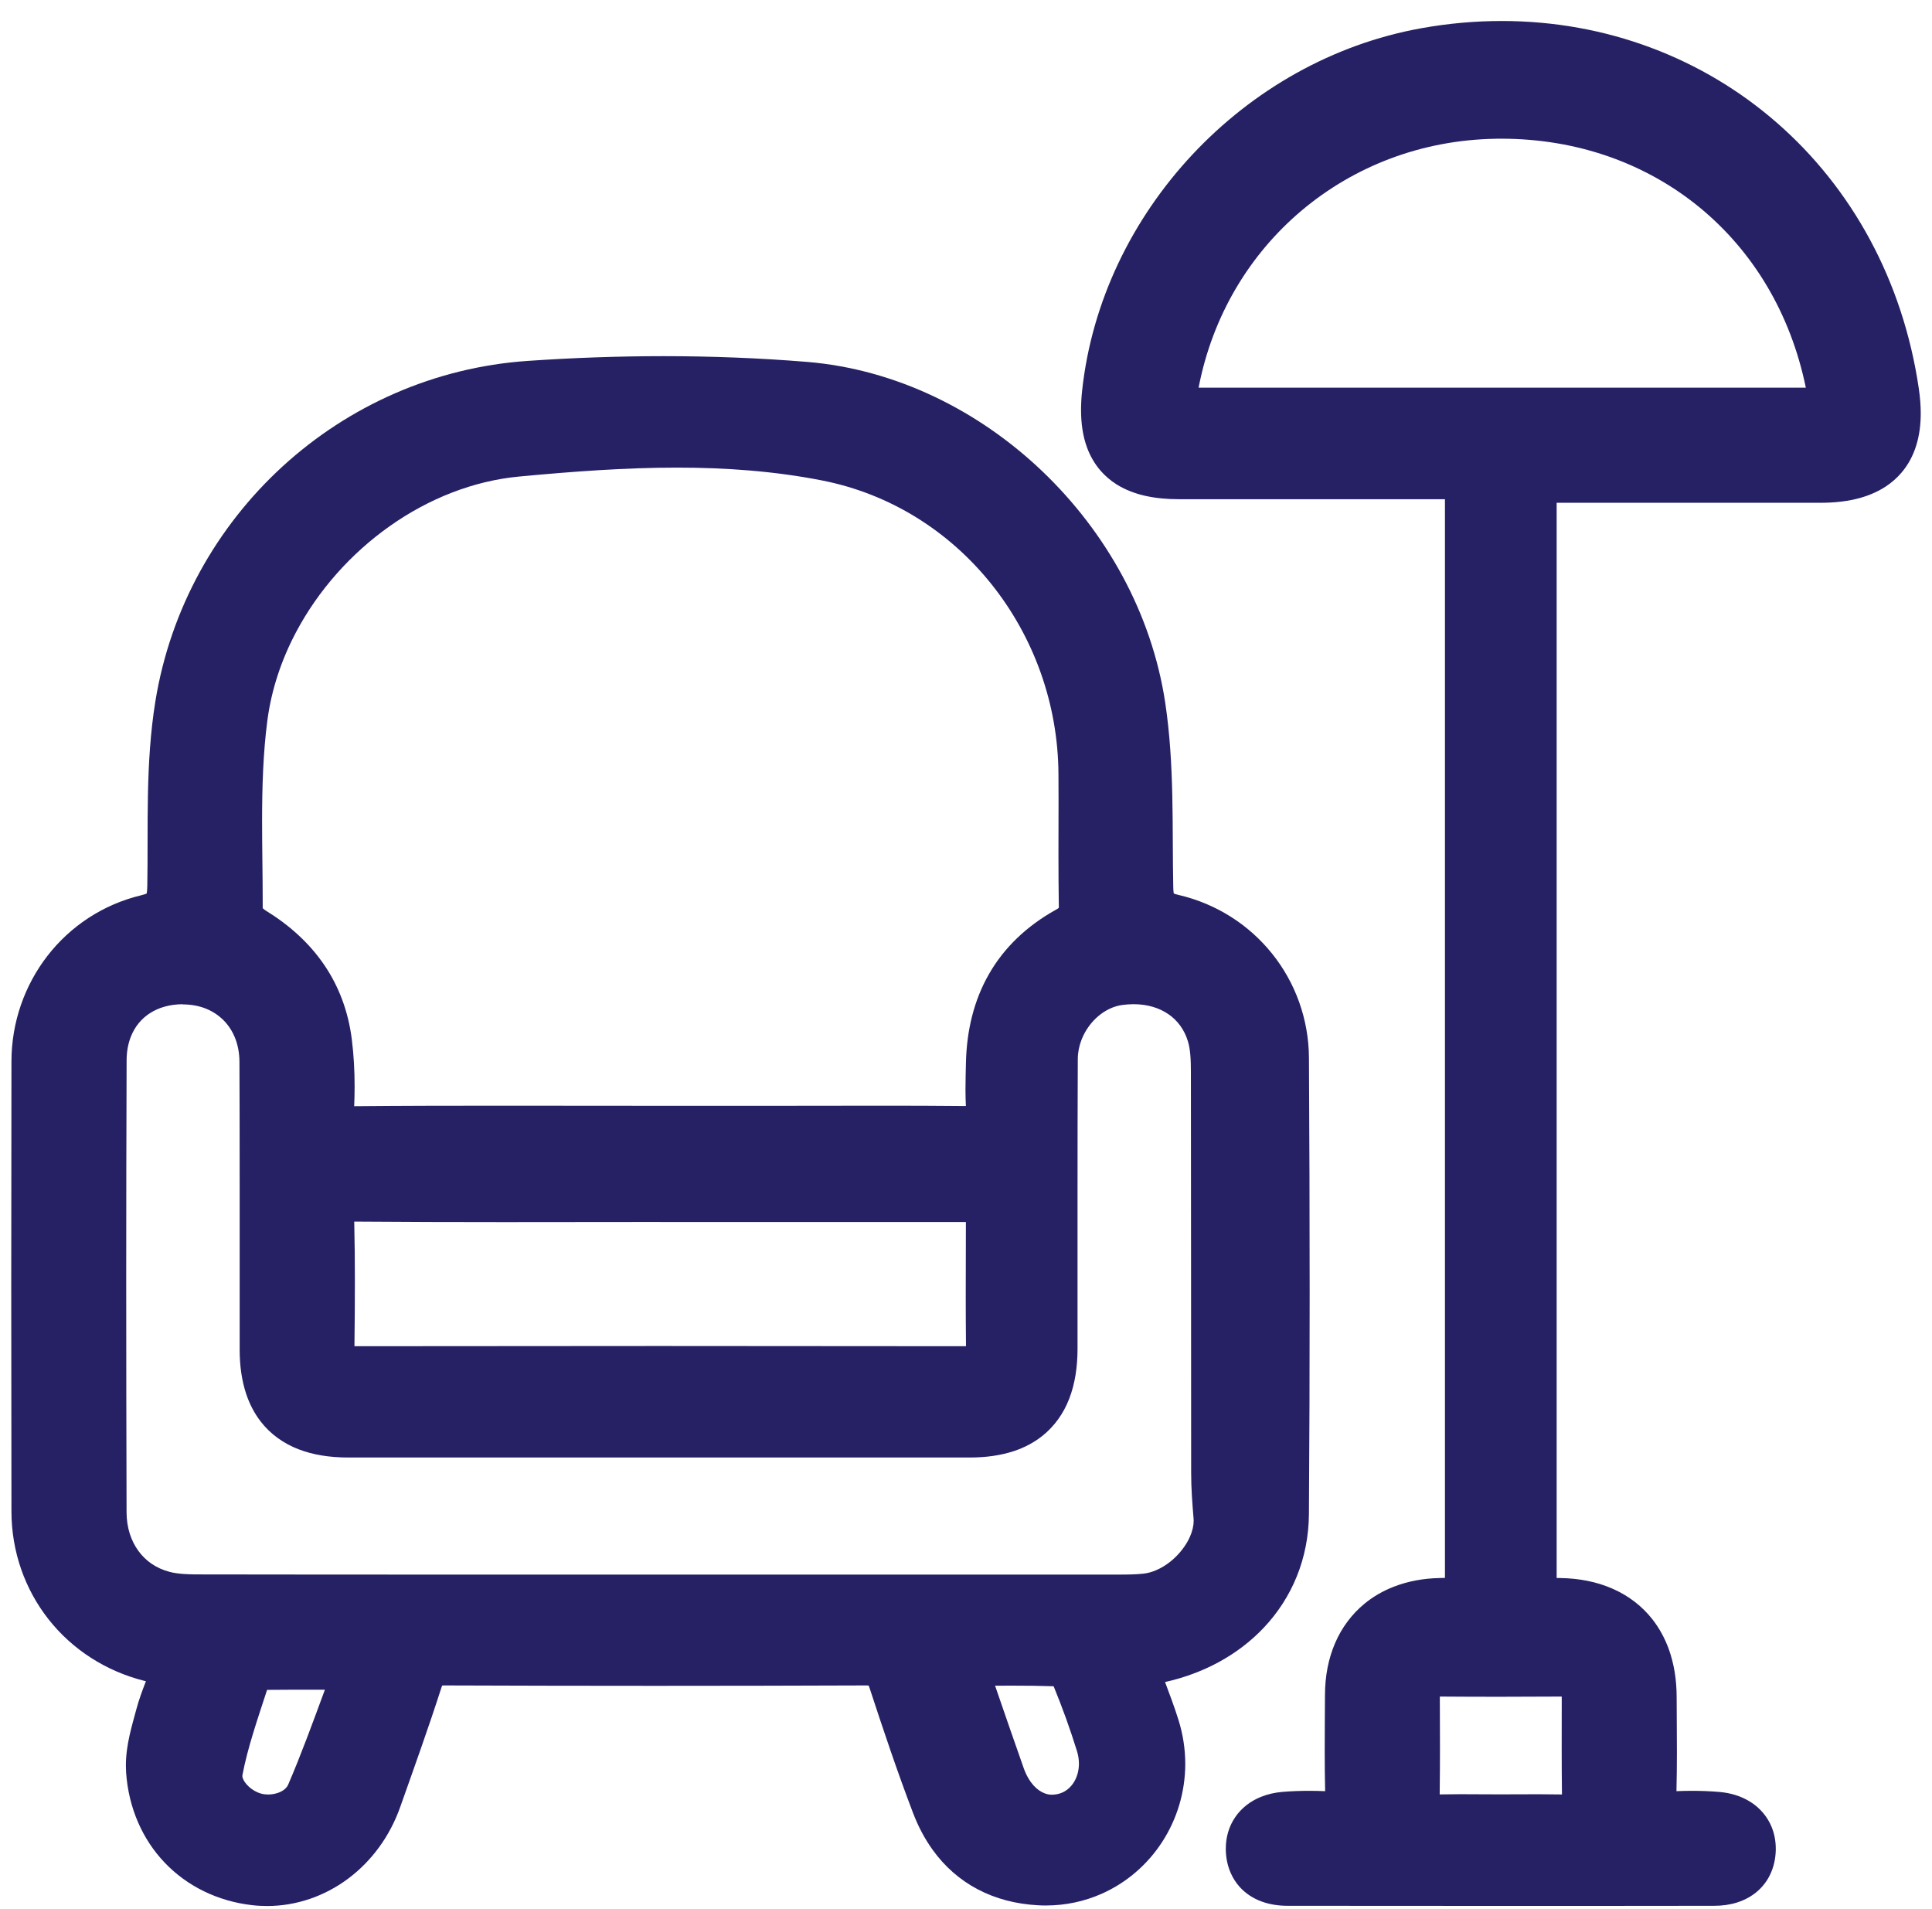 <svg width="82" height="81" viewBox="0 0 82 81" fill="none" xmlns="http://www.w3.org/2000/svg">
<g clip-path="url(#clip0_823_267132)">
<path d="M49.444 71.385C51.112 71.014 52.561 70.216 53.634 69.083C54.233 68.45 54.713 67.712 55.041 66.898C55.371 66.084 55.547 65.193 55.555 64.261C55.577 61.12 55.586 57.981 55.586 54.84C55.586 51.526 55.575 48.212 55.556 44.9C55.547 43.241 54.971 41.692 53.993 40.474C53.016 39.253 51.633 38.354 50.02 37.98C49.923 37.958 49.858 37.936 49.819 37.92C49.816 37.903 49.814 37.887 49.81 37.863C49.803 37.804 49.797 37.721 49.796 37.616C49.746 35.092 49.853 32.452 49.453 29.804C48.879 26.03 46.947 22.585 44.237 19.998C42.88 18.704 41.326 17.623 39.64 16.826C37.953 16.028 36.132 15.513 34.249 15.358C32.227 15.193 30.191 15.115 28.157 15.115C26.233 15.115 24.308 15.185 22.399 15.316C18.421 15.588 14.788 17.236 11.993 19.795C9.198 22.355 7.234 25.829 6.595 29.76C6.166 32.411 6.295 35.062 6.252 37.583C6.25 37.75 6.238 37.866 6.226 37.92C6.186 37.938 6.107 37.968 5.982 37.997C4.356 38.389 2.977 39.321 2.012 40.567C1.047 41.816 0.489 43.379 0.486 45.039C0.48 48.234 0.477 51.428 0.477 54.623C0.477 57.817 0.48 60.971 0.486 64.145C0.488 65.863 1.066 67.461 2.062 68.724C3.058 69.989 4.476 70.921 6.138 71.337C6.157 71.342 6.175 71.346 6.193 71.35C6.19 71.361 6.184 71.372 6.18 71.383C6.035 71.758 5.891 72.149 5.779 72.569C5.691 72.9 5.584 73.266 5.497 73.658C5.411 74.052 5.343 74.476 5.343 74.929C5.343 75.025 5.346 75.12 5.352 75.218C5.455 76.724 6.046 78.064 6.996 79.055C7.942 80.047 9.239 80.684 10.689 80.852C10.907 80.878 11.122 80.889 11.338 80.889C12.593 80.889 13.792 80.463 14.777 79.727C15.764 78.99 16.544 77.941 16.988 76.683C17.579 75.013 18.185 73.332 18.735 71.62C18.746 71.583 18.757 71.554 18.768 71.532C18.796 71.53 18.827 71.528 18.872 71.528H18.879C21.856 71.539 24.831 71.545 27.808 71.545C30.786 71.545 33.774 71.539 36.757 71.528H36.762C36.806 71.528 36.839 71.53 36.867 71.532C36.878 71.558 36.891 71.589 36.906 71.633C37.486 73.401 38.08 75.179 38.752 76.939C38.971 77.514 39.249 78.04 39.588 78.51C40.096 79.215 40.745 79.788 41.503 80.183C42.262 80.583 43.121 80.806 44.046 80.857C44.16 80.865 44.274 80.867 44.388 80.867C45.228 80.867 46.025 80.692 46.741 80.377C48.89 79.432 50.304 77.267 50.306 74.857C50.306 74.237 50.212 73.603 50.013 72.975C49.842 72.432 49.646 71.911 49.448 71.383L49.444 71.385ZM43.002 71.537C43.593 71.537 44.16 71.543 44.719 71.563C45.09 72.463 45.421 73.384 45.71 74.314C45.767 74.498 45.793 74.678 45.793 74.848C45.793 75.175 45.697 75.468 45.546 75.686C45.393 75.905 45.2 76.048 44.961 76.12C44.852 76.151 44.753 76.164 44.661 76.166C44.548 76.166 44.443 76.148 44.338 76.107C44.182 76.048 44.022 75.943 43.865 75.77C43.711 75.597 43.561 75.354 43.449 75.037C43.046 73.896 42.65 72.747 42.234 71.539C42.495 71.539 42.751 71.537 43.002 71.537ZM7.756 42.626H7.775H7.771C8.504 42.631 9.075 42.887 9.487 43.298C9.692 43.504 9.857 43.754 9.975 44.045C10.091 44.338 10.161 44.675 10.163 45.054C10.17 46.765 10.172 48.475 10.172 50.187C10.172 51.9 10.172 53.636 10.172 55.359C10.172 55.996 10.172 56.631 10.172 57.269C10.172 57.95 10.257 58.578 10.448 59.154C10.592 59.585 10.798 59.986 11.071 60.336C11.477 60.862 12.035 61.26 12.665 61.503C13.296 61.748 13.998 61.853 14.764 61.855C19.164 61.855 23.565 61.855 27.963 61.855C32.362 61.855 36.764 61.855 41.162 61.855C41.842 61.855 42.47 61.77 43.044 61.579C43.475 61.435 43.874 61.227 44.222 60.953C44.747 60.542 45.143 59.984 45.384 59.353C45.627 58.719 45.732 58.016 45.734 57.248C45.734 56.606 45.734 55.963 45.734 55.321C45.734 53.73 45.734 52.139 45.734 50.548C45.734 48.681 45.736 46.816 45.745 44.951C45.745 44.671 45.8 44.393 45.901 44.132C46.051 43.74 46.307 43.384 46.616 43.123C46.925 42.861 47.281 42.698 47.632 42.65C47.798 42.628 47.958 42.617 48.113 42.617C48.709 42.617 49.208 42.777 49.593 43.042C49.786 43.174 49.95 43.335 50.09 43.524C50.228 43.714 50.34 43.933 50.418 44.189C50.468 44.351 50.503 44.55 50.521 44.774C50.541 44.999 50.545 45.249 50.545 45.511C50.556 51.167 50.549 56.825 50.556 62.484C50.556 63.158 50.606 63.814 50.659 64.447C50.661 64.478 50.663 64.51 50.663 64.543C50.663 64.74 50.611 64.981 50.499 65.231C50.331 65.607 50.026 65.997 49.661 66.283C49.479 66.426 49.284 66.544 49.09 66.629C48.897 66.714 48.704 66.767 48.523 66.785C48.209 66.819 47.859 66.824 47.481 66.824C47.409 66.824 47.336 66.824 47.262 66.824H47.238C43.329 66.824 39.419 66.824 35.51 66.824C32.997 66.824 30.484 66.824 27.971 66.824C27.886 66.824 27.803 66.824 27.722 66.824C25.084 66.824 22.445 66.824 19.809 66.824C16.08 66.824 12.352 66.824 8.626 66.817C8.34 66.817 8.071 66.817 7.826 66.8C7.582 66.785 7.364 66.754 7.182 66.704C6.622 66.553 6.19 66.248 5.877 65.823C5.566 65.397 5.374 64.843 5.372 64.18C5.363 60.846 5.357 57.51 5.357 54.175C5.357 51.117 5.363 48.057 5.374 44.999C5.374 44.609 5.444 44.274 5.558 43.986C5.731 43.556 6.004 43.231 6.368 42.996C6.733 42.762 7.197 42.62 7.766 42.618L7.756 42.626ZM44.942 38.426V38.444C44.942 38.487 44.94 38.514 44.937 38.531C44.916 38.548 44.88 38.573 44.813 38.61C43.576 39.297 42.611 40.223 41.974 41.341C41.334 42.456 41.026 43.742 40.997 45.12C40.989 45.487 40.978 45.866 40.978 46.255C40.978 46.479 40.984 46.708 40.995 46.94C39.807 46.928 38.622 46.925 37.436 46.925C35.974 46.925 34.512 46.93 33.054 46.93H27.974C25.754 46.93 23.532 46.925 21.307 46.925C19.218 46.925 17.126 46.928 15.033 46.947C15.044 46.669 15.051 46.389 15.051 46.109C15.051 45.446 15.016 44.774 14.931 44.104C14.782 42.913 14.374 41.84 13.744 40.925C13.114 40.008 12.273 39.255 11.284 38.647C11.251 38.629 11.196 38.584 11.15 38.544C11.15 38.47 11.15 38.395 11.15 38.321C11.15 37.157 11.124 36.005 11.124 34.869C11.124 33.398 11.166 31.956 11.35 30.561C11.522 29.265 11.943 28 12.569 26.821C13.506 25.054 14.9 23.485 16.552 22.322C18.201 21.158 20.101 20.403 22.044 20.223C24.283 20.013 26.521 19.845 28.735 19.845C30.817 19.845 32.875 19.994 34.891 20.39C37.812 20.965 40.304 22.57 42.081 24.792C43.858 27.015 44.906 29.845 44.924 32.844C44.926 33.208 44.928 33.575 44.928 33.941C44.928 34.7 44.924 35.462 44.924 36.226C44.924 36.99 44.928 37.69 44.939 38.426H44.942ZM28.031 51.861C30.421 51.861 32.809 51.861 35.199 51.861C37.101 51.861 39.001 51.861 40.903 51.861C40.936 51.861 40.965 51.861 40.995 51.861C40.995 51.901 40.995 51.944 40.995 51.988C40.995 52.036 40.995 52.084 40.995 52.132C40.995 53.102 40.989 54.076 40.989 55.052C40.989 55.744 40.993 56.438 41 57.132C36.657 57.127 32.316 57.123 27.972 57.123C23.629 57.123 19.354 57.127 15.044 57.132C15.055 56.223 15.062 55.311 15.062 54.396C15.062 53.547 15.055 52.695 15.035 51.843C17.156 51.859 19.275 51.865 21.394 51.865C23.513 51.865 25.818 51.859 28.028 51.859L28.031 51.861ZM11.152 38.767V38.774C11.152 38.774 11.152 38.77 11.152 38.767ZM11.336 71.716C11.971 71.71 12.612 71.709 13.274 71.709C13.446 71.709 13.617 71.709 13.79 71.709C13.269 73.121 12.783 74.457 12.229 75.743C12.207 75.794 12.175 75.84 12.131 75.886C12.065 75.956 11.962 76.026 11.829 76.076C11.697 76.127 11.536 76.157 11.382 76.157C11.277 76.157 11.175 76.144 11.087 76.12C10.995 76.096 10.885 76.05 10.78 75.987C10.621 75.894 10.478 75.757 10.393 75.634C10.351 75.573 10.323 75.516 10.306 75.47C10.29 75.424 10.286 75.391 10.286 75.365L10.29 75.33C10.513 74.161 10.929 72.968 11.336 71.716Z" fill="#262164"/>
<path d="M81.441 16.494C80.762 11.873 78.569 7.961 75.422 5.215C72.278 2.468 68.183 0.891 63.742 0.891C62.621 0.891 61.479 0.99 60.325 1.198C56.554 1.874 53.165 3.831 50.613 6.556C48.063 9.281 46.338 12.783 45.929 16.575C45.898 16.859 45.883 17.133 45.883 17.398C45.883 17.962 45.955 18.492 46.133 18.982C46.266 19.348 46.463 19.692 46.719 19.985C46.912 20.204 47.137 20.396 47.383 20.552C47.755 20.786 48.169 20.945 48.613 21.044C49.057 21.143 49.532 21.186 50.044 21.186C51.495 21.186 52.946 21.186 54.395 21.186C56.12 21.186 57.843 21.186 59.568 21.186C60.109 21.186 60.651 21.186 61.194 21.186C61.244 21.186 61.286 21.186 61.328 21.186C61.328 21.239 61.328 21.294 61.328 21.355C61.328 28.74 61.328 36.123 61.328 43.508C61.328 51.265 61.328 59.021 61.328 66.778C61.328 66.846 61.328 66.907 61.328 66.964C61.26 66.966 61.185 66.968 61.102 66.97C60.402 66.984 59.745 67.108 59.147 67.342C58.699 67.516 58.285 67.756 57.922 68.052C57.377 68.498 56.948 69.074 56.665 69.733C56.381 70.392 56.239 71.131 56.236 71.919C56.232 72.714 56.225 73.515 56.225 74.321C56.225 74.883 56.23 75.448 56.243 76.015C56.026 76.008 55.807 76.001 55.586 76.001C55.203 76.001 54.816 76.013 54.428 76.046C54.105 76.074 53.796 76.144 53.507 76.262C53.074 76.437 52.688 76.731 52.424 77.122C52.157 77.51 52.025 77.982 52.027 78.451C52.027 78.473 52.027 78.495 52.027 78.517C52.034 78.841 52.097 79.164 52.226 79.466C52.321 79.692 52.458 79.906 52.625 80.09C52.877 80.366 53.2 80.572 53.544 80.697C53.888 80.824 54.256 80.878 54.636 80.88C57.655 80.883 60.676 80.885 63.696 80.885C66.716 80.885 69.737 80.885 72.756 80.88C73.093 80.88 73.421 80.837 73.732 80.738C73.966 80.664 74.189 80.559 74.393 80.417C74.699 80.208 74.953 79.915 75.117 79.582C75.282 79.248 75.36 78.886 75.369 78.523C75.369 78.499 75.369 78.473 75.369 78.449C75.369 78.138 75.312 77.825 75.194 77.536C75.017 77.1 74.697 76.726 74.303 76.477C73.909 76.225 73.452 76.089 72.972 76.048C72.583 76.015 72.195 76.001 71.814 76.001C71.593 76.001 71.372 76.006 71.154 76.015C71.167 75.472 71.173 74.933 71.173 74.395C71.173 73.592 71.164 72.795 71.162 72.005C71.16 71.284 71.051 70.606 70.829 69.989C70.661 69.527 70.429 69.1 70.135 68.724C69.693 68.159 69.111 67.715 68.442 67.423C67.772 67.128 67.019 66.981 66.211 66.97C66.159 66.97 66.115 66.97 66.069 66.968C66.069 66.911 66.069 66.848 66.069 66.78C66.069 62.963 66.069 59.148 66.069 55.332C66.069 51.515 66.069 47.877 66.069 44.15V43.815C66.069 40.225 66.069 36.637 66.069 33.046C66.069 29.176 66.069 25.308 66.069 21.438C66.069 21.403 66.069 21.372 66.069 21.338C66.11 21.338 66.152 21.338 66.196 21.338C66.826 21.338 67.456 21.338 68.085 21.338C69.763 21.338 71.438 21.338 73.115 21.338C74.498 21.338 75.881 21.338 77.263 21.338C77.878 21.338 78.444 21.274 78.965 21.127C79.355 21.016 79.721 20.856 80.049 20.639C80.294 20.475 80.519 20.28 80.708 20.055C80.996 19.718 81.204 19.321 81.334 18.895C81.465 18.47 81.522 18.017 81.522 17.54C81.522 17.205 81.494 16.859 81.441 16.498V16.494ZM63.471 5.888C63.552 5.888 63.635 5.886 63.714 5.886C66.982 5.886 69.89 6.957 72.151 8.815C74.386 10.656 75.991 13.272 76.645 16.452C74.653 16.452 72.659 16.452 70.667 16.452C68.363 16.452 66.062 16.452 63.759 16.452H63.355C61.177 16.452 58.999 16.452 56.821 16.452C54.838 16.452 52.855 16.452 50.872 16.452C51.462 13.394 53.041 10.79 55.252 8.929C57.477 7.058 60.332 5.941 63.473 5.889L63.471 5.888ZM66.285 72C66.285 72.025 66.285 72.051 66.285 72.079C66.285 72.793 66.283 73.509 66.283 74.228C66.283 74.868 66.287 75.511 66.294 76.155C65.972 76.15 65.649 76.146 65.331 76.146C64.762 76.146 64.199 76.151 63.641 76.151C63.096 76.151 62.542 76.144 61.982 76.144C61.693 76.144 61.4 76.148 61.105 76.153C61.113 75.485 61.117 74.819 61.117 74.154C61.117 73.434 61.113 72.716 61.111 72C61.964 72.007 62.814 72.009 63.666 72.009C64.519 72.009 65.412 72.005 66.285 72Z" fill="#262164"/>
</g>
<defs>
<clipPath id="clip0_823_267132">
<rect width="81.046" height="80" fill="white" transform="translate(0.477 0.891)"/>
</clipPath>
</defs>
</svg>
